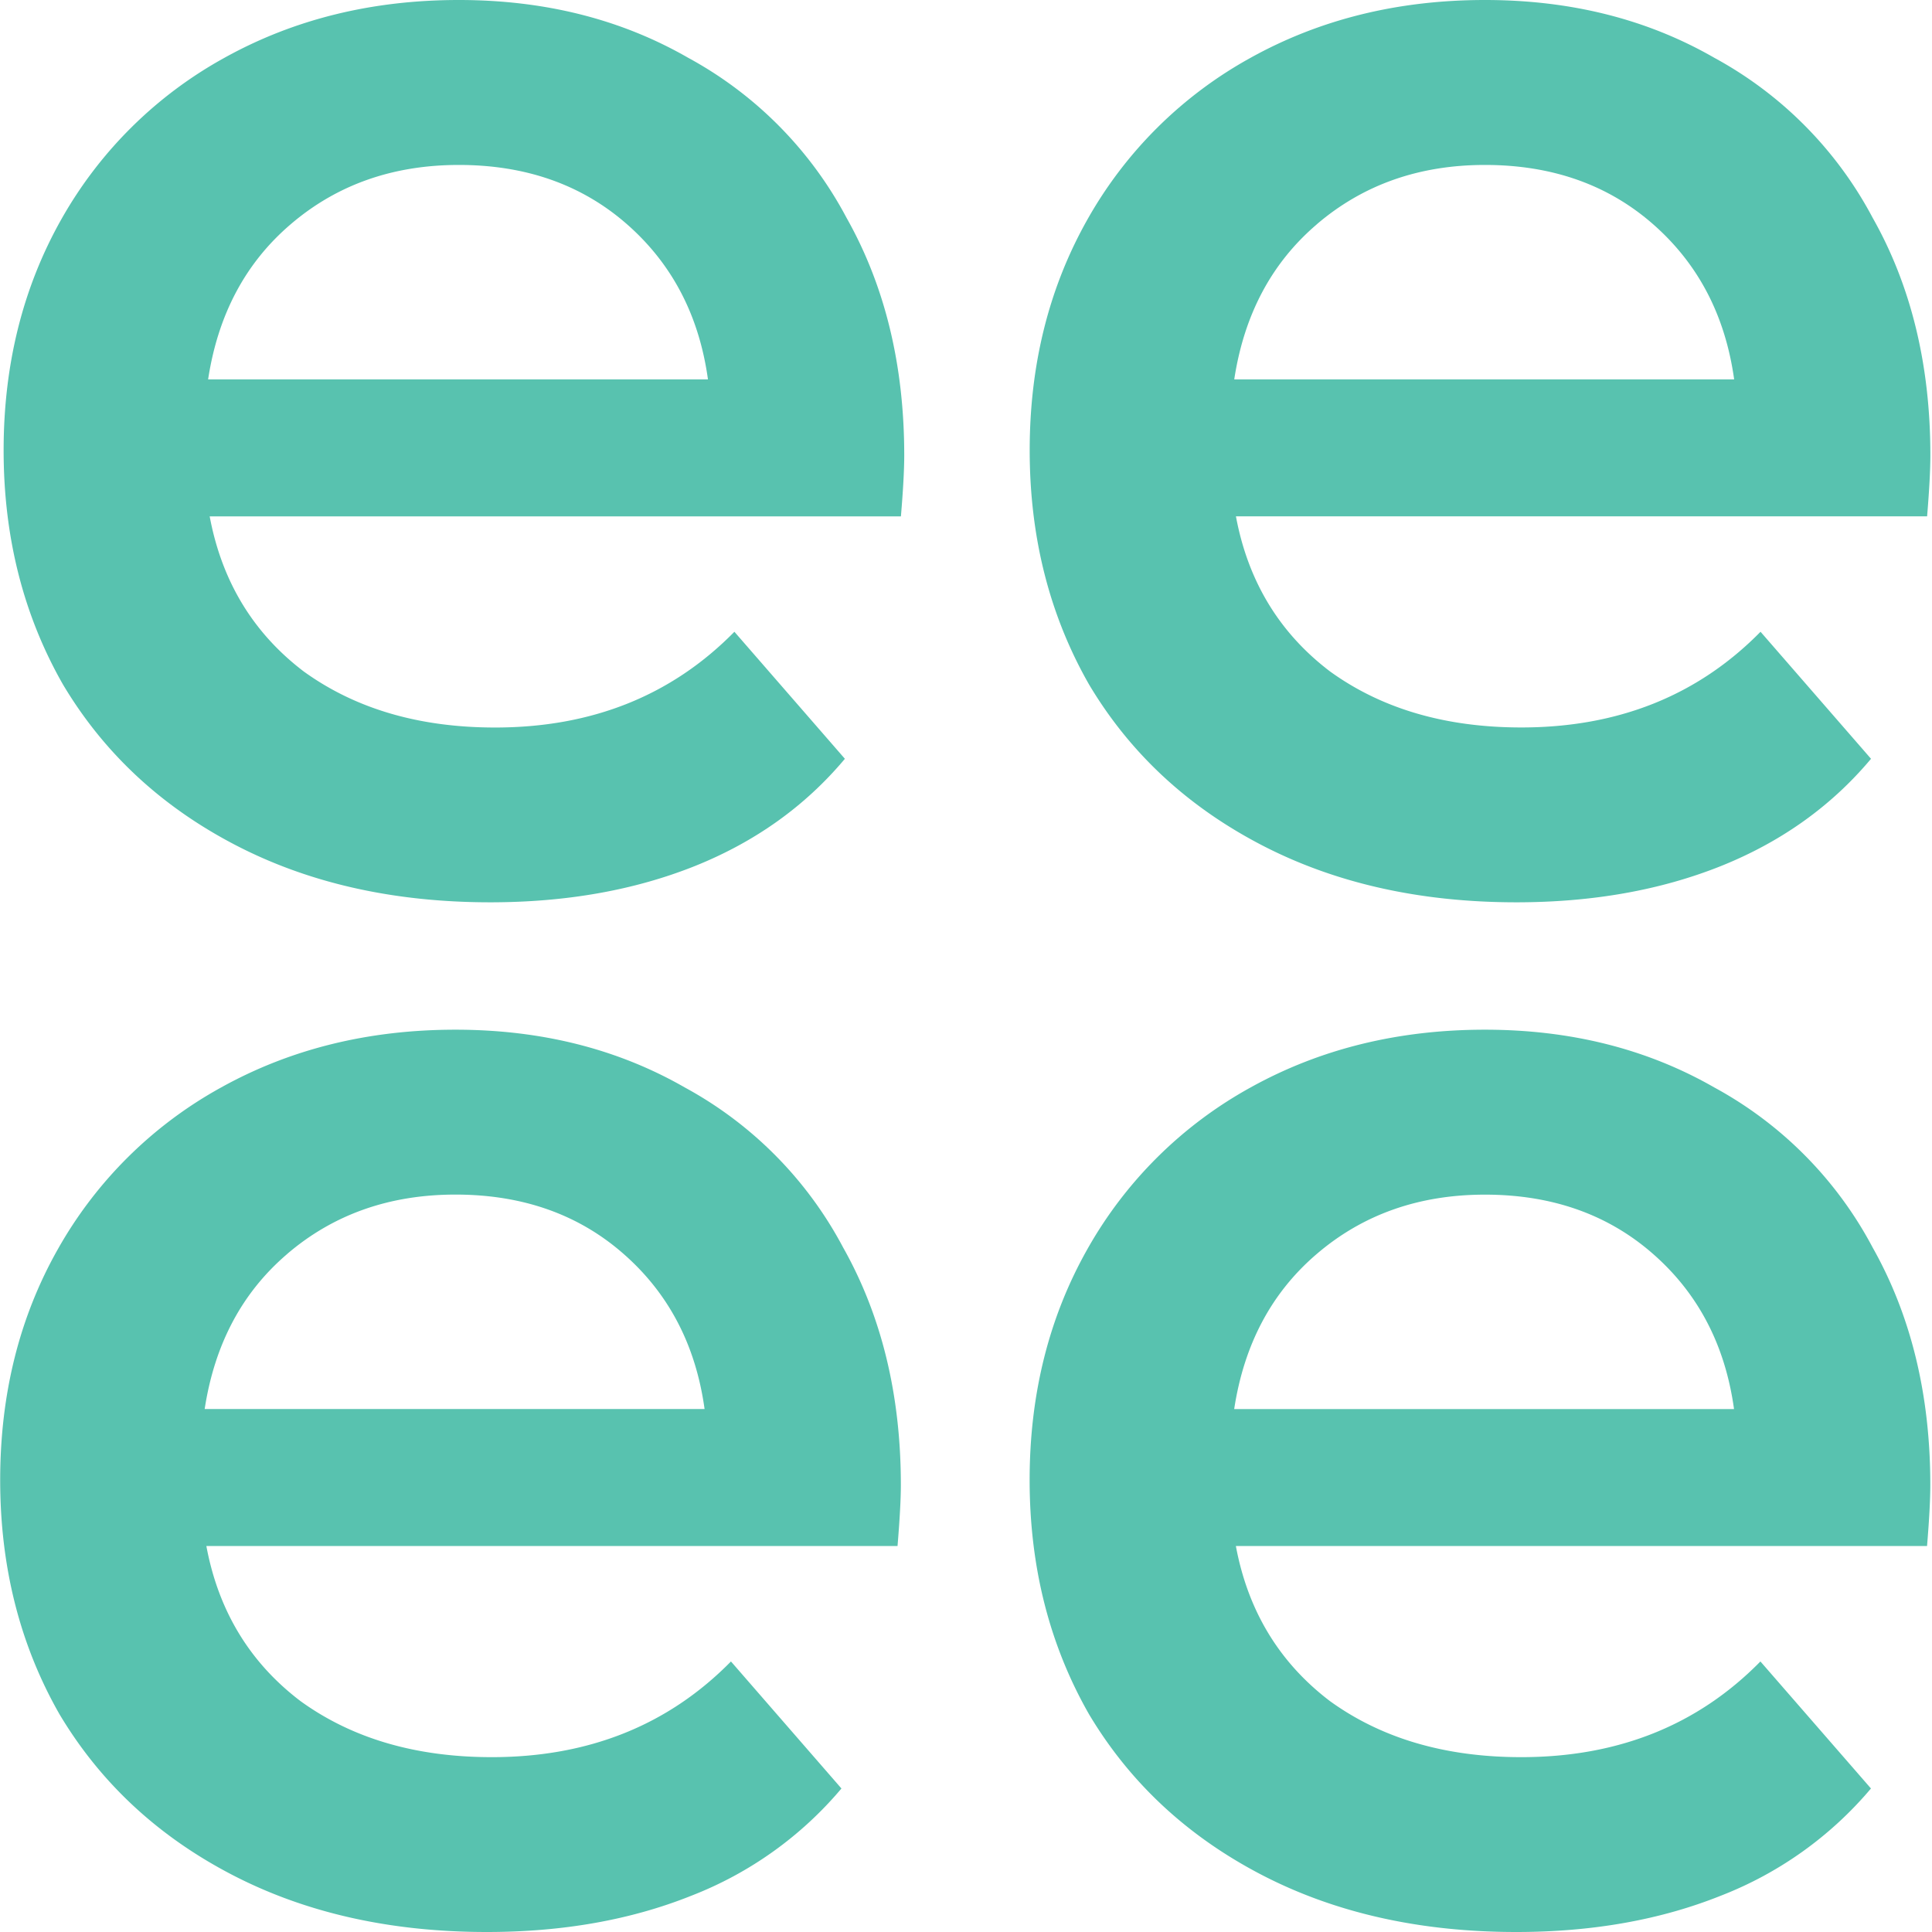 <svg xmlns="http://www.w3.org/2000/svg" width="32" height="32" fill="none"><g fill="#58C2AF" fill-rule="evenodd" clip-path="url(#a)" clip-rule="evenodd"><path d="M14.922 8.552c.037-.437.055-.774.055-1.011 0-1.494-.319-2.805-.956-3.934a6.451 6.451 0 0 0-2.623-2.65C10.287.318 9.02 0 7.6 0 6.161 0 4.868.319 3.72.956a6.949 6.949 0 0 0-2.705 2.678C.378 4.764.06 6.038.06 7.459c0 1.439.328 2.732.984 3.88.674 1.13 1.62 2.012 2.841 2.65 1.22.637 2.632.956 4.235.956 1.257 0 2.386-.2 3.388-.6 1.002-.402 1.83-.994 2.486-1.777l-1.83-2.104c-1.039 1.057-2.36 1.586-3.964 1.586-1.257 0-2.313-.31-3.17-.929-.837-.637-1.356-1.493-1.557-2.568h11.448zM4.813 3.716c.765-.656 1.694-.984 2.787-.984 1.111 0 2.04.328 2.787.984.747.656 1.193 1.512 1.339 2.568H3.447c.164-1.075.62-1.93 1.366-2.568zm27.106 4.836c.036-.437.054-.774.054-1.011 0-1.494-.318-2.805-.956-3.934a6.451 6.451 0 0 0-2.623-2.65C27.284.318 26.017 0 24.596 0c-1.439 0-2.732.319-3.88.956a6.948 6.948 0 0 0-2.704 2.678c-.638 1.13-.957 2.404-.957 3.825 0 1.439.328 2.732.984 3.88.674 1.13 1.621 2.012 2.842 2.65 1.22.637 2.632.956 4.235.956 1.256 0 2.386-.2 3.387-.6 1.002-.402 1.831-.994 2.487-1.777l-1.83-2.104c-1.039 1.057-2.36 1.585-3.962 1.585-1.257 0-2.314-.31-3.17-.929-.838-.637-1.357-1.493-1.557-2.568h11.448zm-10.11-4.836c.766-.656 1.694-.984 2.787-.984 1.111 0 2.04.328 2.787.984.747.656 1.193 1.512 1.34 2.568h-8.28c.164-1.075.62-1.93 1.367-2.568zm-6.943 21.891c.036-.438.055-.774.055-1.011 0-1.494-.32-2.805-.957-3.935a6.45 6.45 0 0 0-2.623-2.65c-1.11-.637-2.377-.956-3.797-.956-1.44 0-2.733.319-3.88.956a6.949 6.949 0 0 0-2.705 2.678C.32 21.818.003 23.093.003 24.514c0 1.439.327 2.732.983 3.88.674 1.129 1.621 2.012 2.842 2.65 1.22.637 2.632.956 4.235.956 1.257 0 2.386-.2 3.388-.601a6.163 6.163 0 0 0 2.486-1.776l-1.83-2.104c-1.039 1.057-2.36 1.585-3.962 1.585-1.257 0-2.314-.31-3.17-.93-.838-.637-1.357-1.493-1.557-2.567h11.448zM4.756 20.77c.766-.656 1.695-.984 2.788-.984 1.11 0 2.04.328 2.786.984.747.655 1.194 1.511 1.34 2.568H3.39c.165-1.075.62-1.93 1.367-2.568zm27.162 4.837c.036-.438.054-.774.054-1.011 0-1.494-.319-2.805-.956-3.935a6.45 6.45 0 0 0-2.623-2.65c-1.111-.637-2.377-.956-3.798-.956-1.439 0-2.732.319-3.88.956a6.949 6.949 0 0 0-2.704 2.678c-.638 1.129-.957 2.404-.957 3.825 0 1.439.328 2.732.984 3.88.674 1.129 1.621 2.012 2.841 2.65 1.22.637 2.632.956 4.235.956 1.257 0 2.386-.2 3.388-.601a6.173 6.173 0 0 0 2.487-1.776l-1.831-2.104c-1.038 1.057-2.359 1.585-3.962 1.585-1.257 0-2.313-.31-3.17-.93-.837-.637-1.356-1.493-1.556-2.567h11.448zm-10.11-4.836c.765-.656 1.694-.984 2.787-.984 1.111 0 2.04.328 2.787.984.747.655 1.193 1.511 1.339 2.568h-8.279c.164-1.075.62-1.93 1.366-2.568z"/></g><defs><clipPath id="a"><path fill="#fff" d="M0 0h32v32H0z"/></clipPath></defs></svg>
